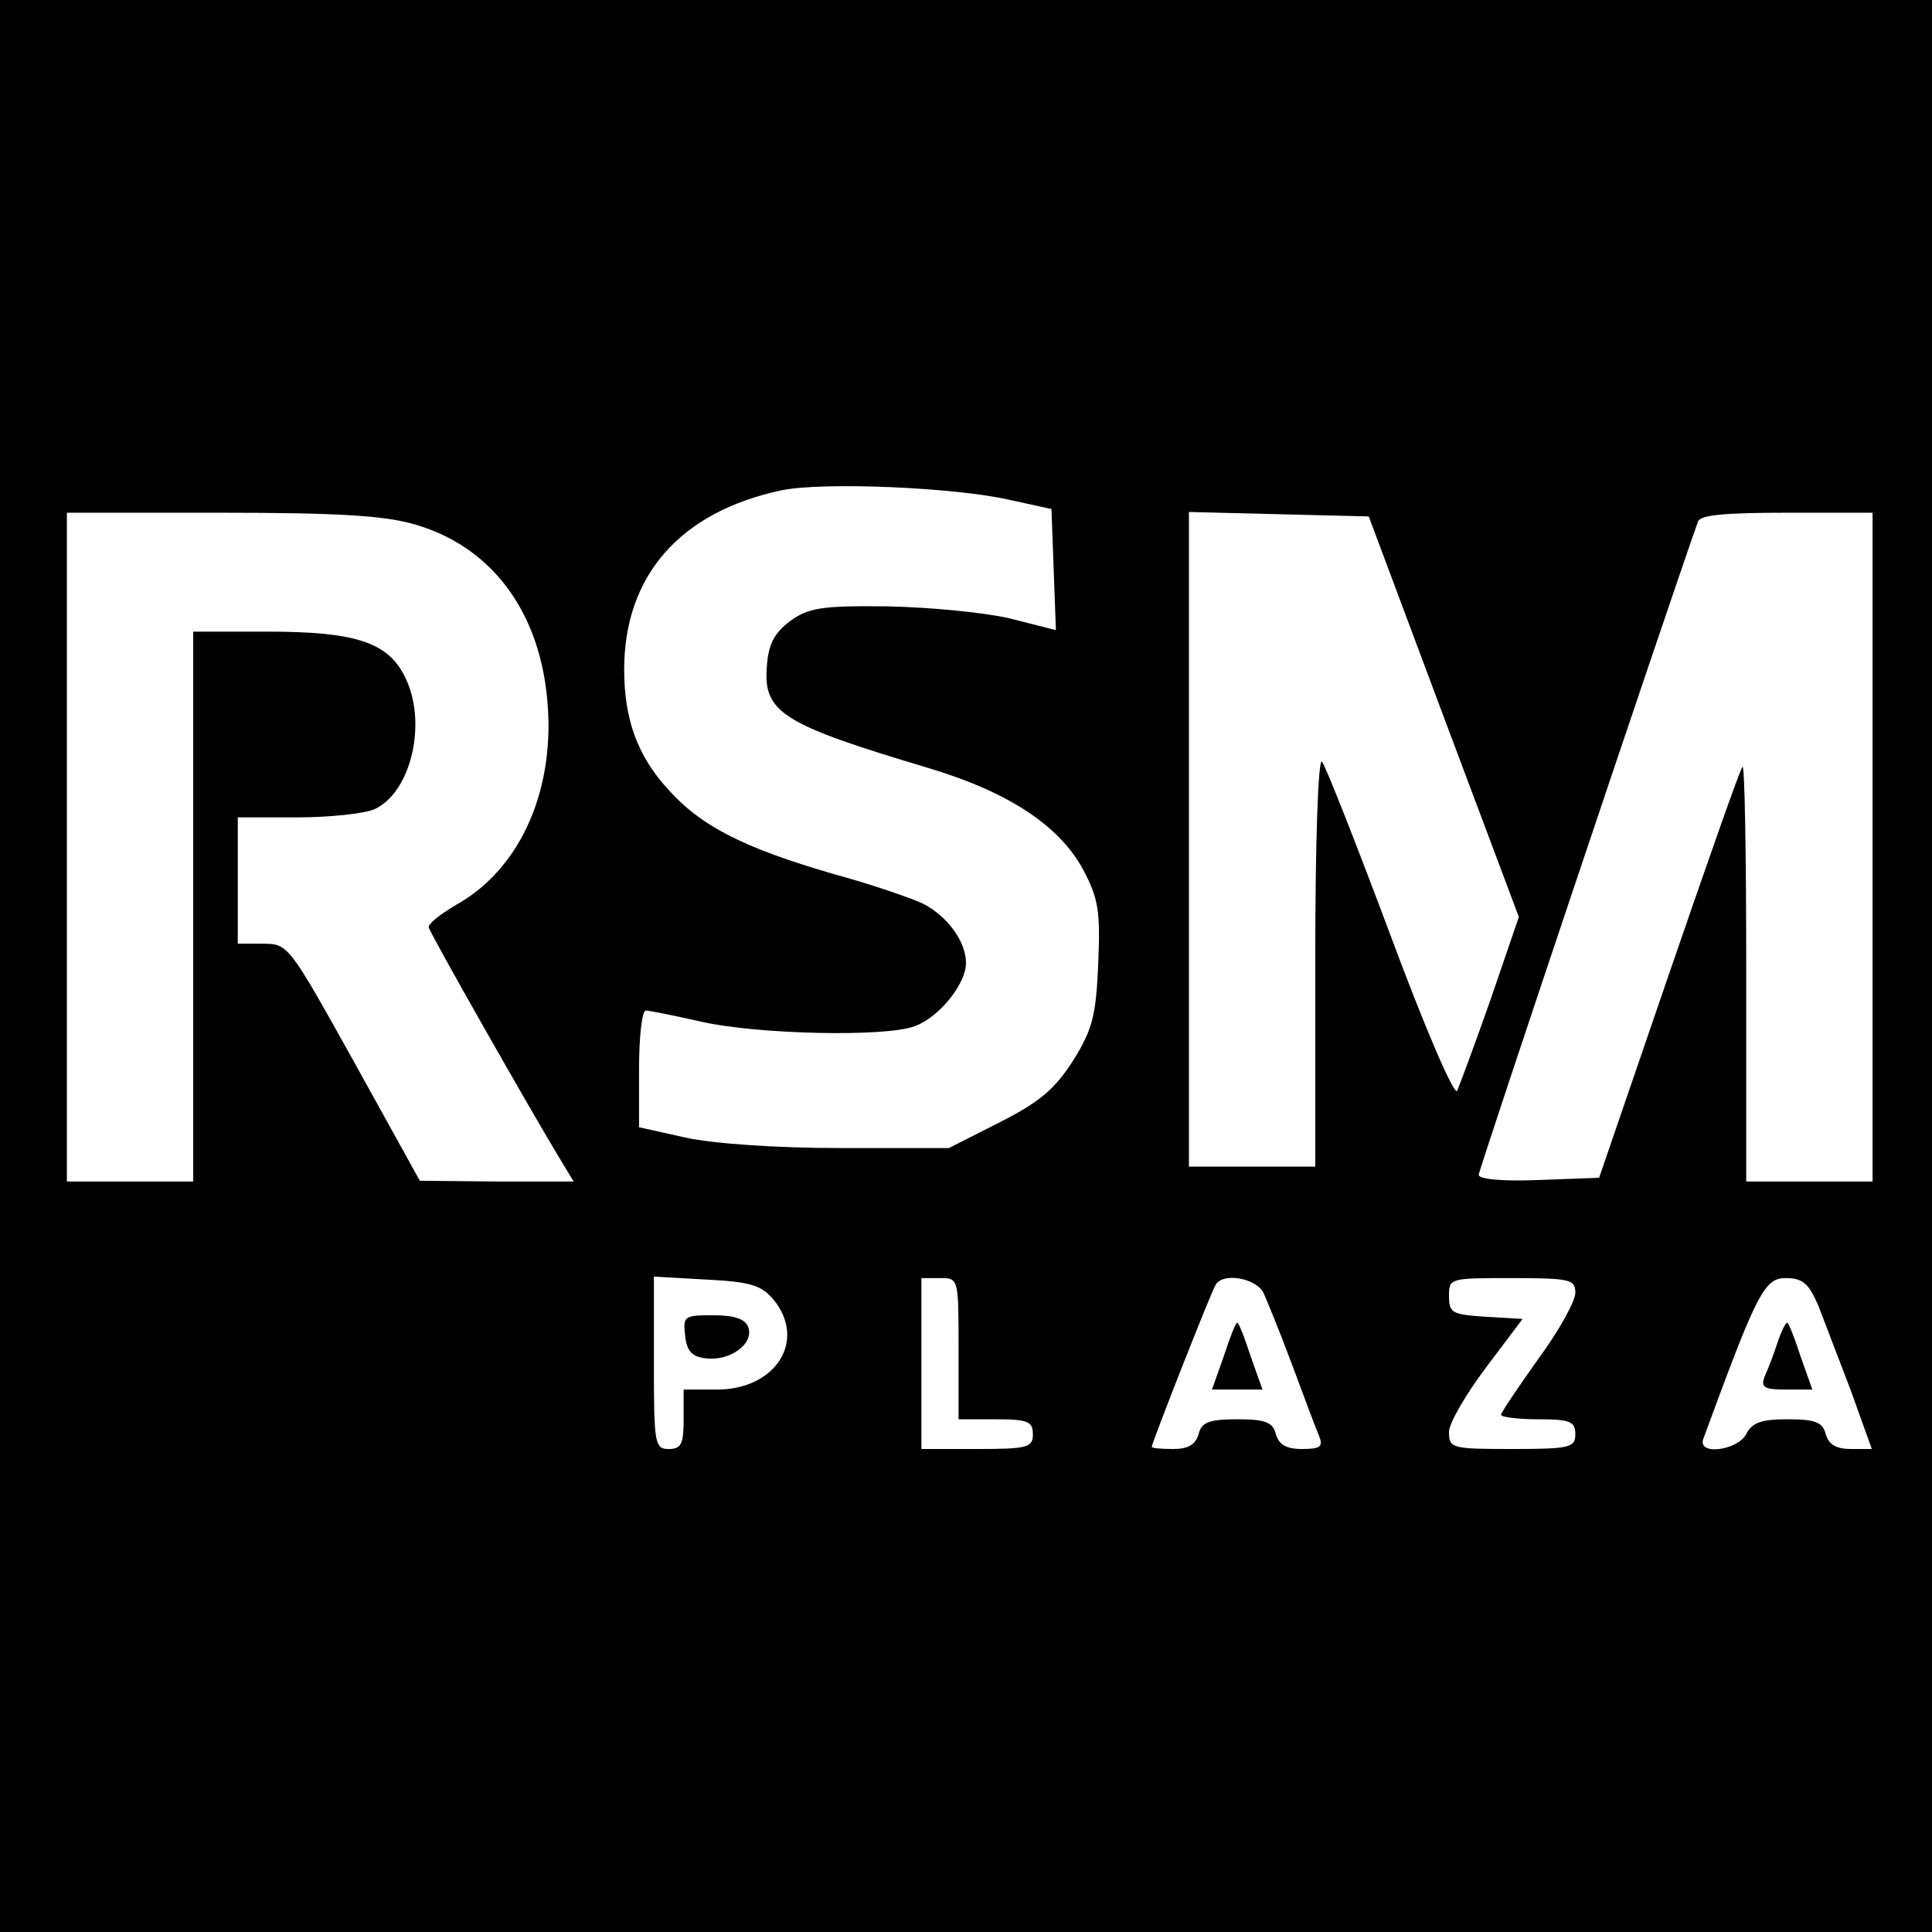 <?xml version="1.0" standalone="no"?>
<!DOCTYPE svg PUBLIC "-//W3C//DTD SVG 20010904//EN"
 "http://www.w3.org/TR/2001/REC-SVG-20010904/DTD/svg10.dtd">
<svg version="1.0" xmlns="http://www.w3.org/2000/svg"
 width="260pt" height="260pt" viewBox="0 0 260 260"
 preserveAspectRatio="xMidYMid meet">
<g transform="translate(0,260) scale(0.1,-0.1)"
fill="#000000" stroke="none">
<path d="M0 1300 l0 -1300 1300 0 1300 0 0 1300 0 1300 -1300 0 -1300 0 0
-1300z m1360 627 l55 -12 3 -81 3 -82 -63 16 c-35 8 -109 15 -165 16 -88 1
-105 -2 -130 -20 -21 -16 -29 -31 -31 -61 -5 -62 21 -78 219 -137 106 -32 175
-77 207 -137 20 -38 23 -55 20 -125 -3 -69 -7 -88 -33 -130 -25 -39 -44 -56
-99 -84 l-69 -35 -146 0 c-88 0 -171 6 -208 14 l-63 14 0 78 c0 44 4 79 9 79
6 0 39 -7 75 -15 75 -17 248 -21 287 -6 33 12 69 57 69 85 0 29 -25 63 -58 80
-15 7 -69 26 -121 40 -120 35 -178 64 -223 115 -40 44 -58 93 -58 160 0 126
75 212 211 241 56 12 237 4 309 -13z m-801 -33 c100 -29 165 -113 177 -231 13
-122 -34 -231 -121 -280 -22 -13 -39 -26 -38 -31 1 -7 134 -241 175 -309 l20
-33 -104 0 -103 1 -88 159 c-88 158 -89 160 -123 160 l-34 0 0 85 0 85 80 0
c43 0 90 5 104 11 50 23 72 119 40 180 -23 45 -67 59 -184 59 l-100 0 0 -370
0 -370 -85 0 -85 0 0 450 0 450 208 0 c159 0 221 -4 261 -16z m1384 -259 l101
-269 -38 -111 c-21 -60 -42 -116 -45 -123 -4 -7 -44 86 -90 210 -46 123 -87
227 -92 233 -5 5 -9 -107 -9 -268 l0 -277 -85 0 -85 0 0 440 0 441 121 -3 121
-3 101 -270z m577 -175 l0 -450 -85 0 -85 0 0 282 c0 155 -2 279 -5 276 -3 -2
-47 -128 -99 -279 l-94 -274 -81 -3 c-49 -2 -81 1 -81 7 0 7 255 766 295 879
3 9 36 12 120 12 l115 0 0 -450z m-1479 -609 c45 -55 3 -121 -76 -121 l-45 0
0 -40 c0 -33 -3 -40 -20 -40 -19 0 -20 7 -20 116 l0 116 71 -4 c60 -3 74 -8
90 -27z m249 -66 l0 -95 50 0 c43 0 50 -3 50 -20 0 -18 -7 -20 -75 -20 l-75 0
0 115 0 115 25 0 c25 0 25 0 25 -95z m410 76 c5 -11 23 -55 39 -98 16 -43 32
-86 36 -95 6 -15 2 -18 -23 -18 -21 0 -31 6 -35 20 -4 16 -14 20 -52 20 -38 0
-48 -4 -52 -20 -4 -14 -14 -20 -34 -20 -16 0 -29 1 -29 3 0 5 80 209 86 218
10 17 53 9 64 -10z m420 -1 c0 -11 -22 -51 -50 -89 -27 -38 -50 -72 -50 -75 0
-3 23 -6 50 -6 43 0 50 -3 50 -20 0 -18 -7 -20 -85 -20 -82 0 -85 1 -85 23 0
12 23 51 50 87 l49 65 -50 3 c-45 3 -49 5 -49 28 0 24 1 24 85 24 79 0 85 -2
85 -20z m327 -17 c8 -21 28 -73 44 -115 l28 -78 -28 0 c-20 0 -30 6 -34 20 -4
16 -14 20 -51 20 -35 0 -48 -4 -56 -20 -12 -22 -65 -29 -58 -7 72 196 82 217
111 217 23 0 31 -7 44 -37z"/>
<path d="M922 803 c2 -21 9 -29 28 -31 33 -4 65 20 57 42 -4 11 -19 16 -47 16
-39 0 -41 -1 -38 -27z"/>
<path d="M1647 775 l-16 -45 34 0 34 0 -16 45 c-8 25 -16 45 -18 45 -2 0 -10
-20 -18 -45z"/>
<path d="M2392 793 c-5 -16 -13 -36 -17 -45 -6 -15 -1 -18 28 -18 l36 0 -16
45 c-8 25 -16 45 -18 45 -2 0 -8 -12 -13 -27z"/>
</g>
</svg>
